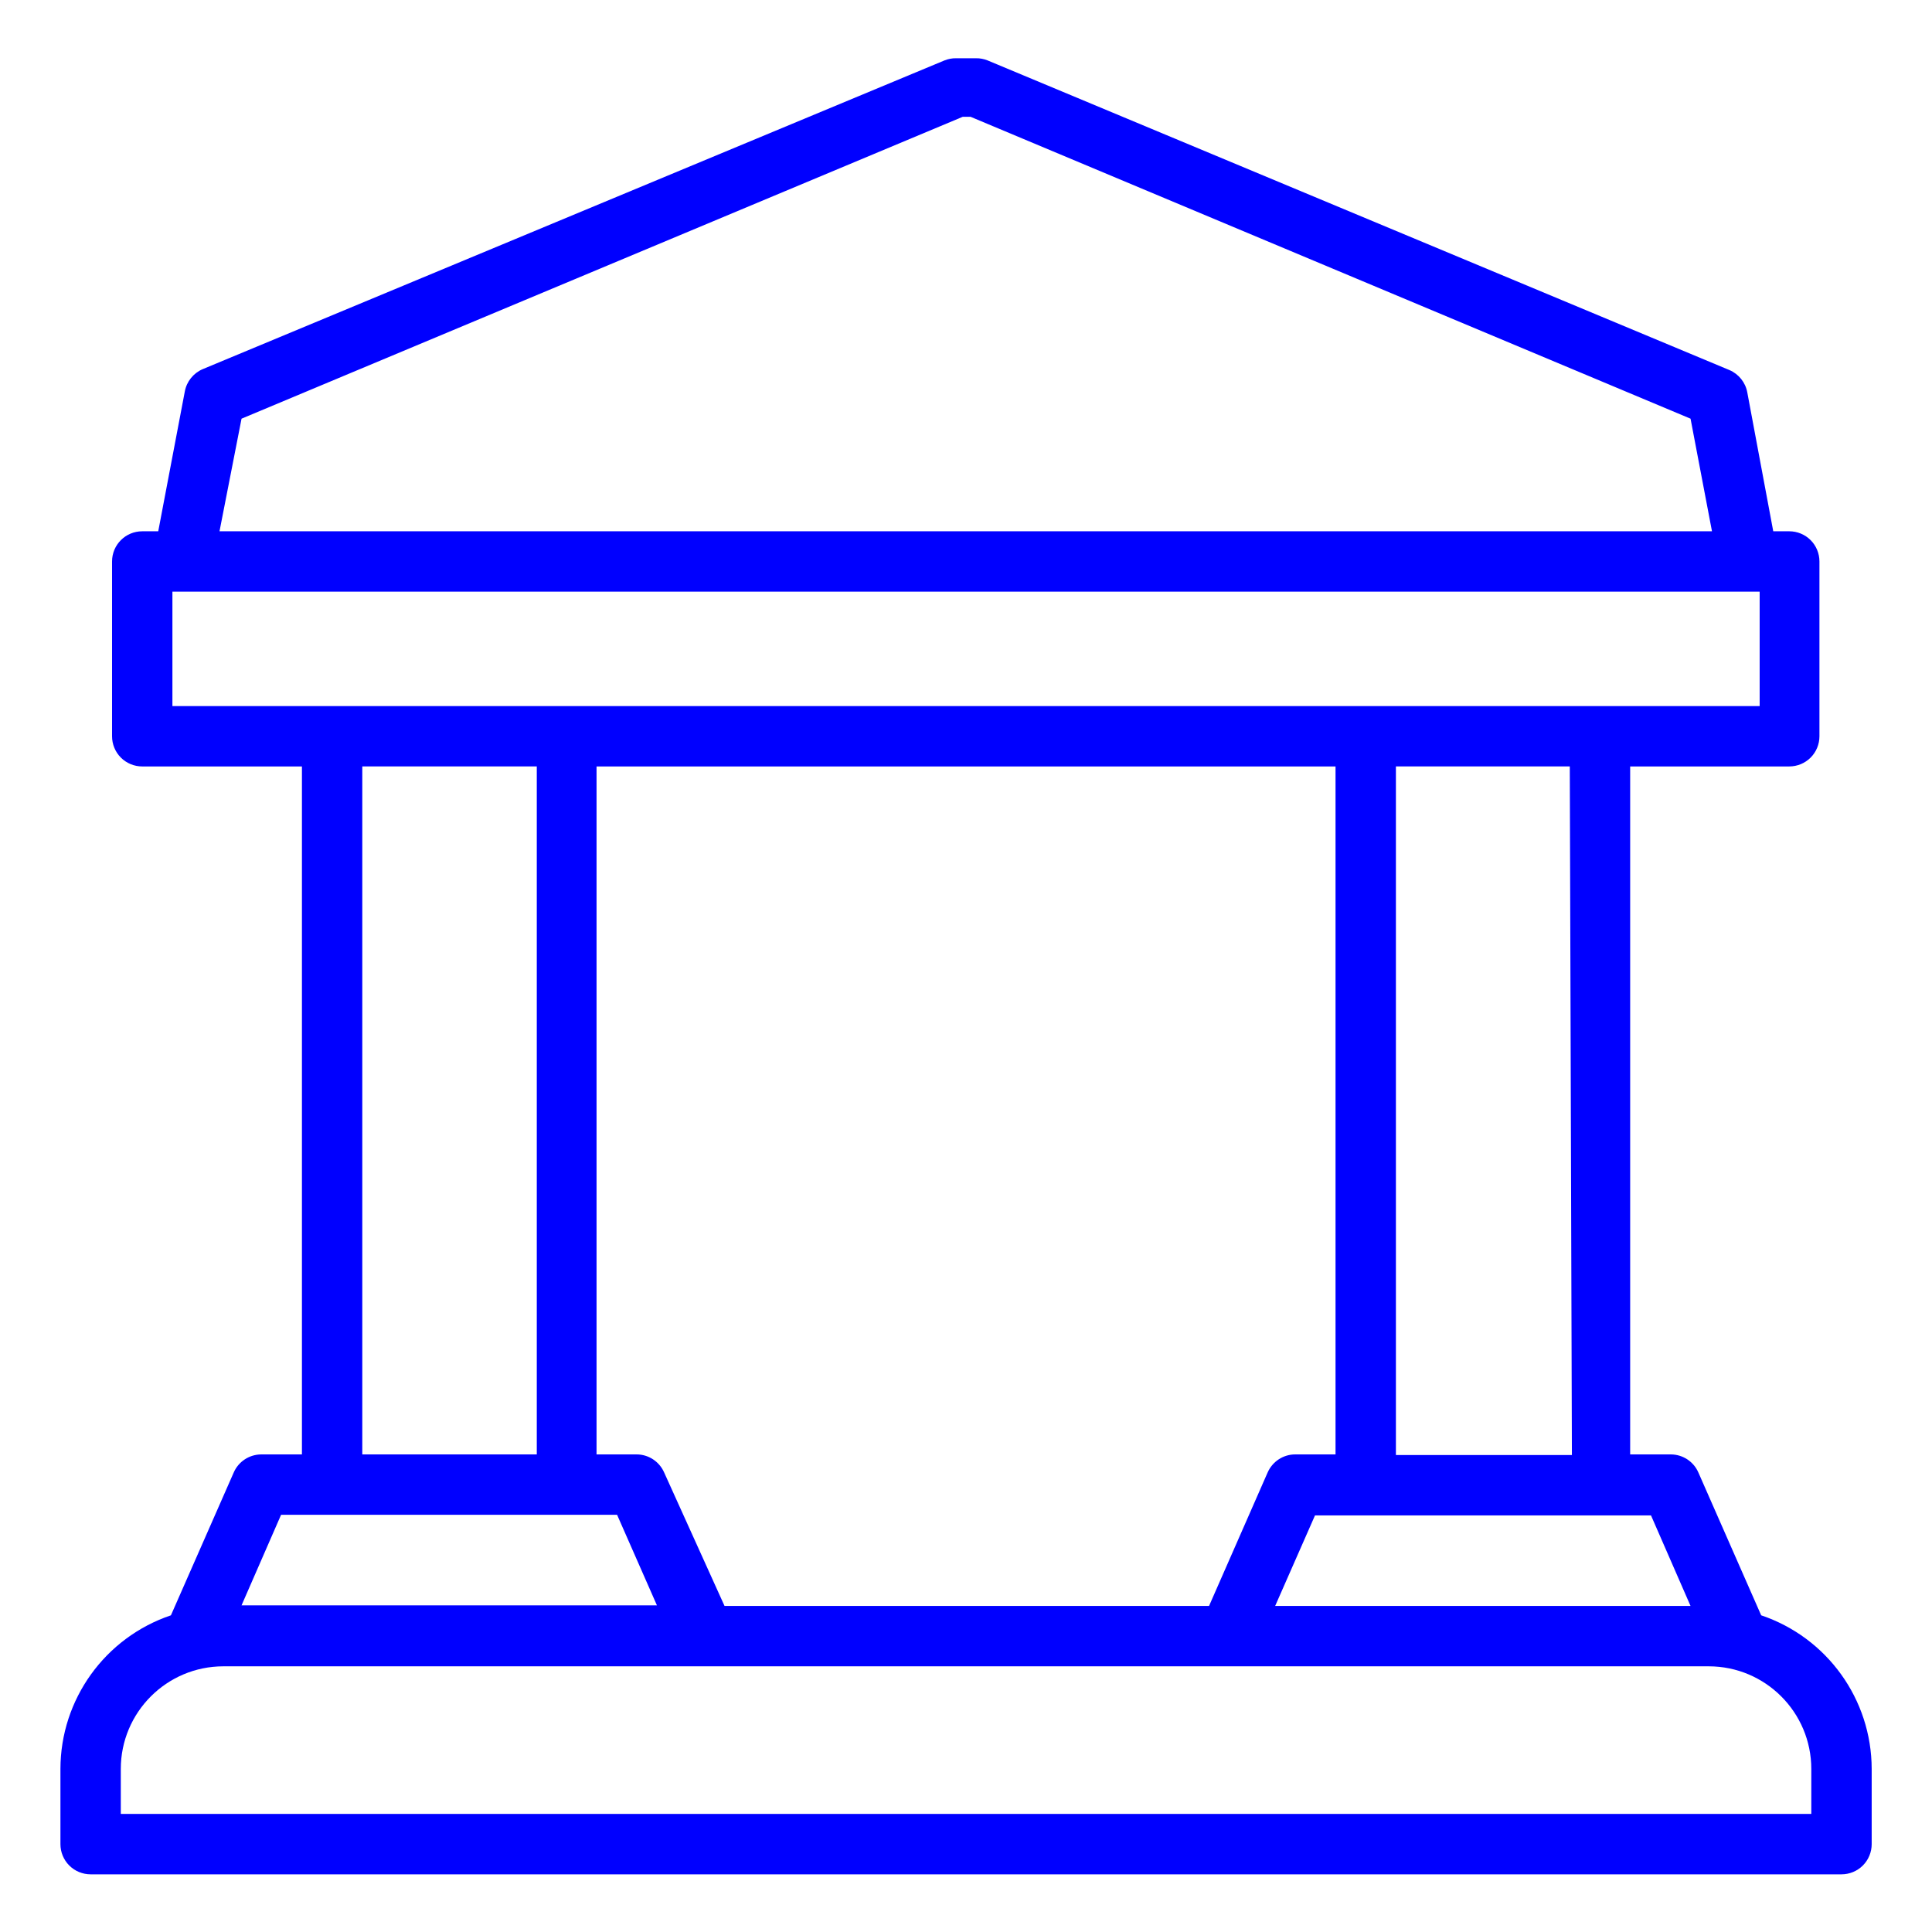 <?xml version="1.0" encoding="UTF-8"?>
<svg xmlns="http://www.w3.org/2000/svg" width="1200pt" height="1200pt" version="1.1" viewBox="0 0 1200 1200">
  <path d="m1093.9 1003.3-39-88.688c-2.953-6.797-9.656-11.203-17.062-11.25h-25.312v-427.31h98.812c4.969 0 9.75-1.969 13.266-5.484s5.484-8.297 5.484-13.266v-108.56c0-4.969-1.969-9.75-5.484-13.266s-8.297-5.484-13.266-5.484h-9.938l-16.125-86.25c-1.125-6.188-5.297-11.391-11.062-13.875l-460.87-192.37c-2.25-0.891-4.688-1.359-7.125-1.312h-12.375c-2.438-0.047-4.875 0.422-7.125 1.312l-460.87 191.81c-5.766 2.484-9.938 7.688-11.062 13.875l-16.5 86.812h-9.938c-10.359 0-18.75 8.391-18.75 18.75v108.56c0 4.969 1.969 9.75 5.484 13.266s8.297 5.484 13.266 5.484h99.188v427.31h-25.312c-7.406 0.047-14.109 4.453-17.062 11.25l-39 88.688c-40.969 13.828-68.578 52.219-68.625 95.438v46.688c0 4.969 1.969 9.75 5.484 13.266s8.297 5.484 13.266 5.484h1087.5c4.969 0 9.75-1.969 13.266-5.484s5.484-8.297 5.484-13.266v-46.688c-0.047-43.219-27.656-81.609-68.625-95.438zm-43.875-5.812h-258l24.75-56.25h208.69zm-600 0-37.5-82.875c-3-6.844-9.75-11.297-17.25-11.25h-24.75v-427.31h459v427.31h-24.938c-7.5-0.047-14.25 4.406-17.25 11.25l-36.375 82.875zm526.31-93.75h-109.31v-427.69h108zm-826.31-643.69 447.94-187.5h4.875l447.19 187.5 13.312 69.938h-927zm-42.938 107.44h985.87v71.062h-985.87zm117.94 108.56h108.38v427.31h-108.38zm-50.438 464.81h208.69l24.75 56.25h-258zm950.44 185.81h-1050v-27.938c0-35.203 28.547-63.75 63.75-63.75h922.5c35.203 0 63.75 28.547 63.75 63.75z" fill="#00f"></path>
</svg>

